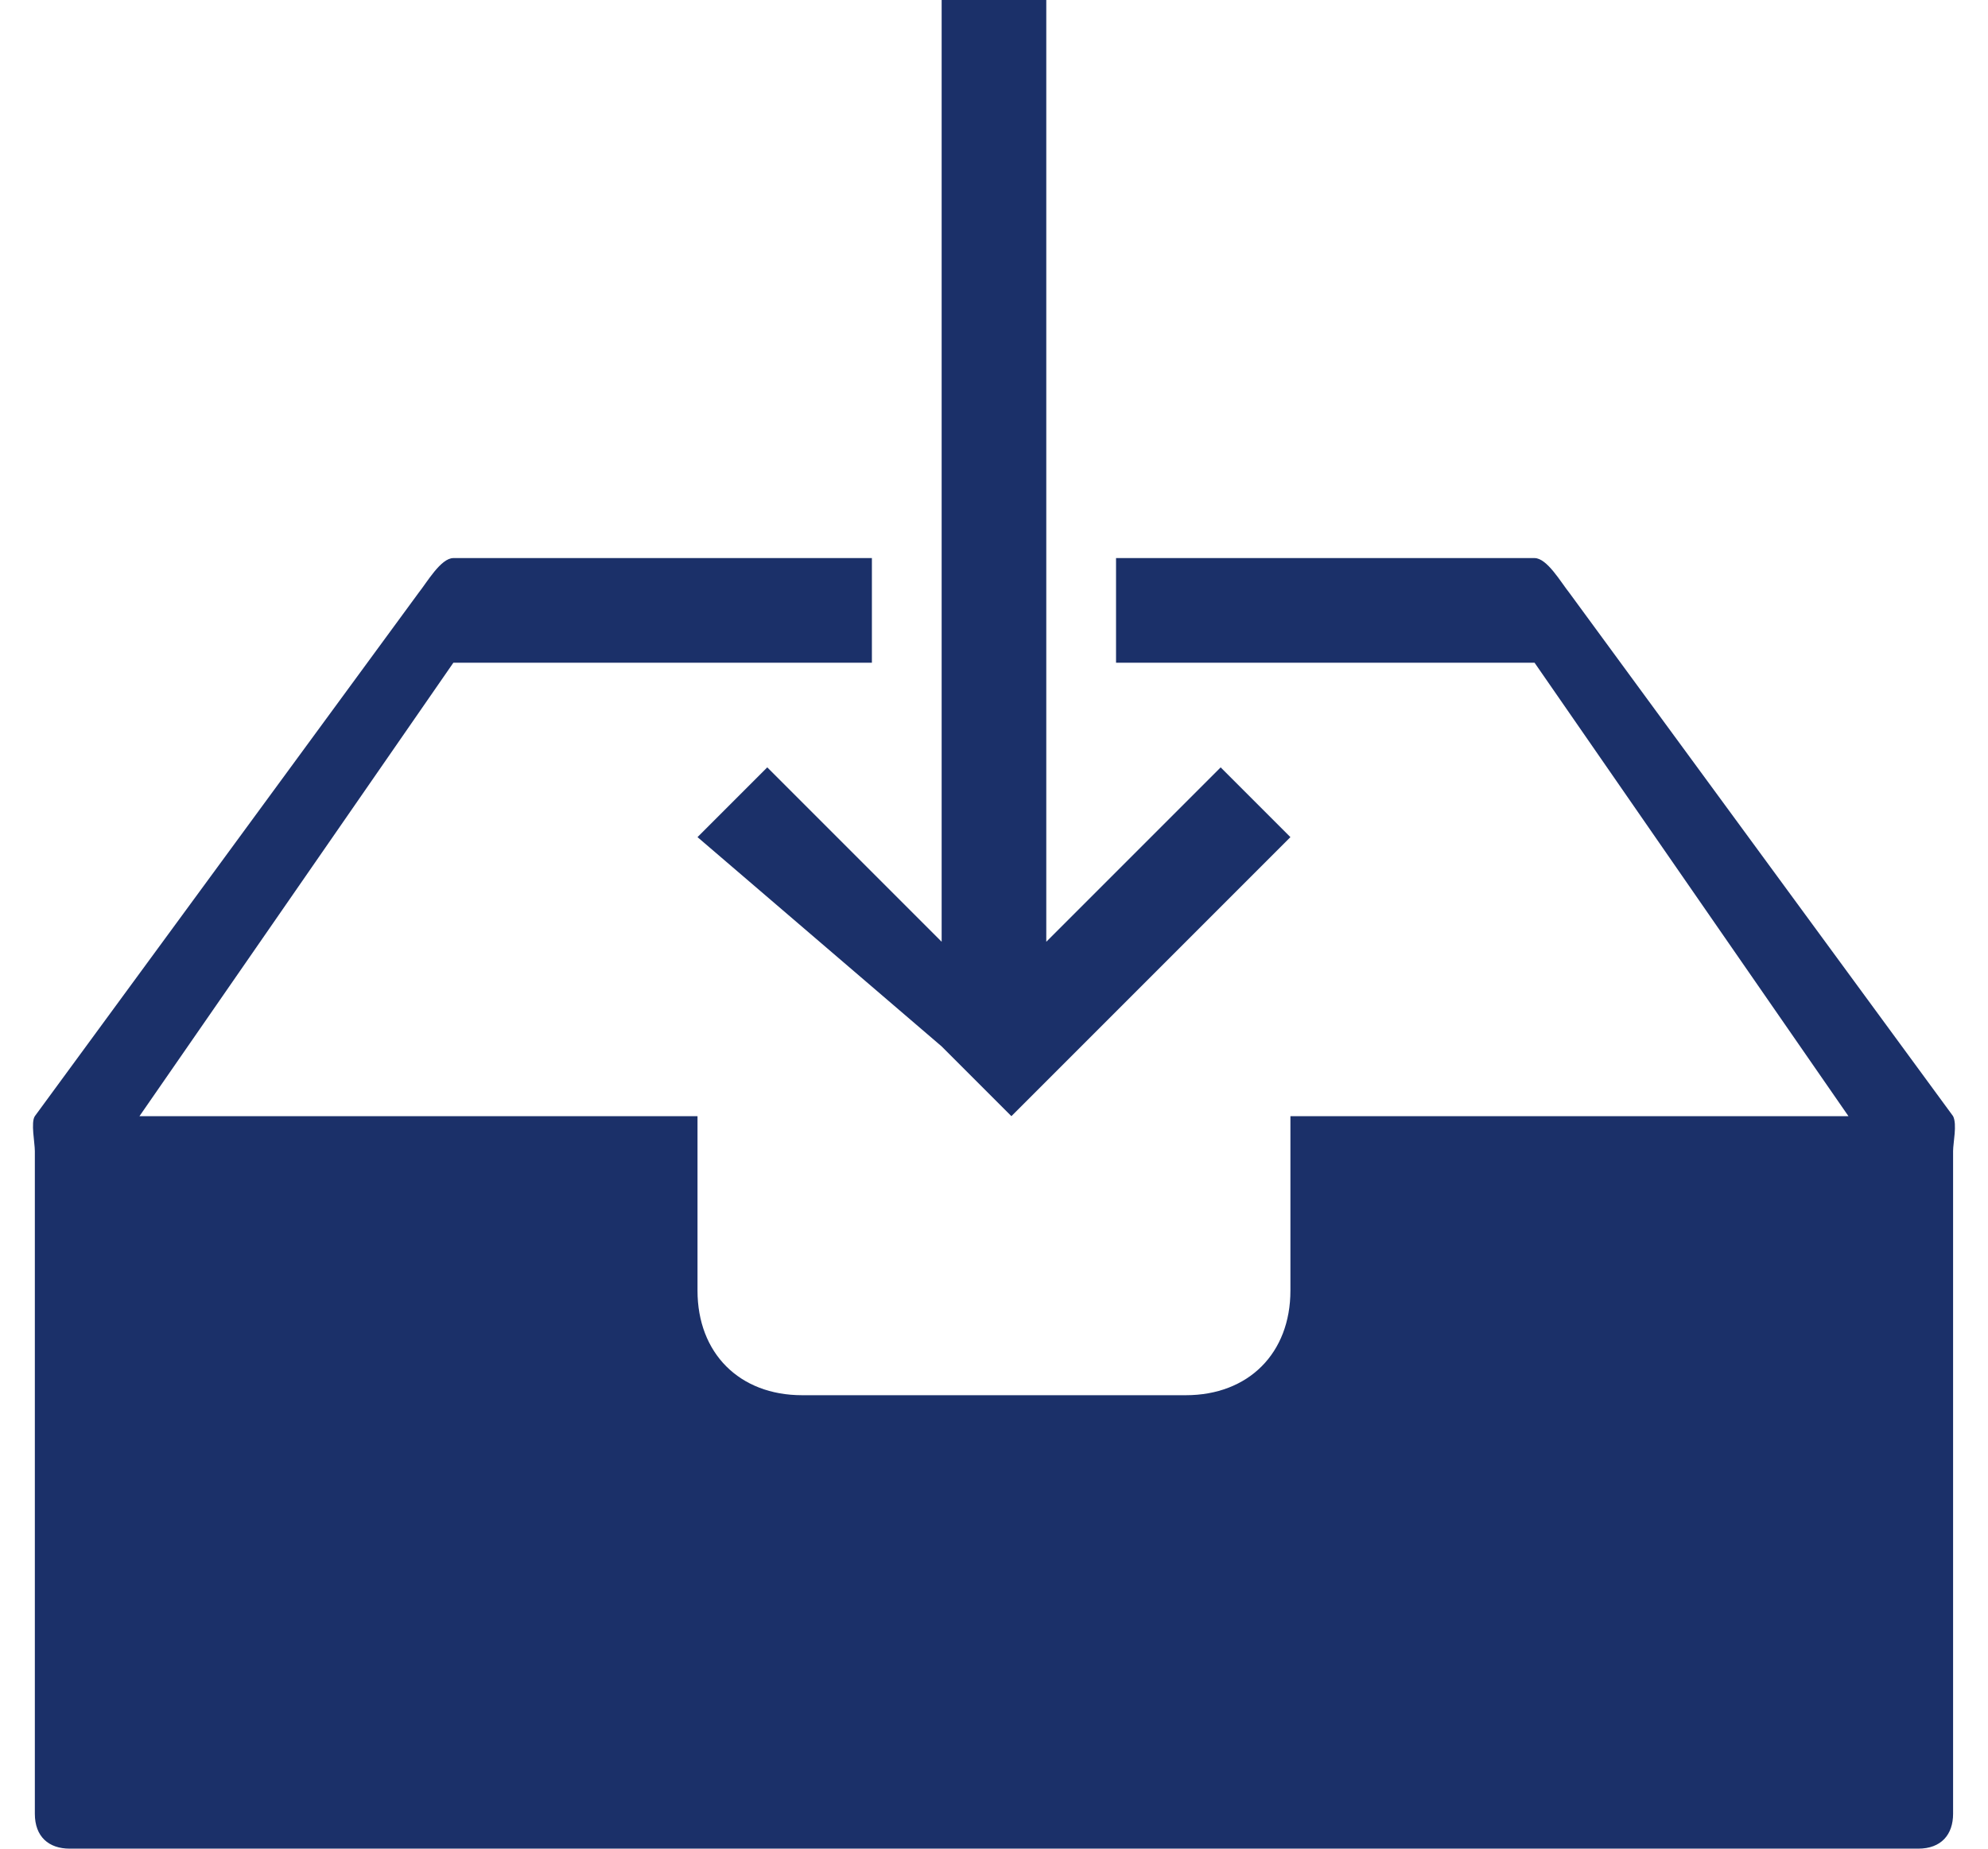 <svg width="57" height="53" viewBox="0 0 57 53" fill="none" xmlns="http://www.w3.org/2000/svg">
    <path d="M19.999 24L26.999 30L28.999 32L36.999 24L34.999 22L29.999 27V0H26.999V27L21.999 22L19.999 24ZM55.999 32L44.999 17C44.758 16.701 44.359 16 43.999 16H31.999V19H43.999L52.999 32H36.999V37C36.999 38.793 35.8 40 33.999 40H22.999C21.197 40 19.999 38.793 19.999 37V32H3.999L12.999 19H24.999V16H12.999C12.638 16 12.239 16.701 11.999 17L0.999 32C0.879 32.179 0.999 32.761 0.999 33V52C0.999 52.657 1.398 53 1.999 53H54.999C55.659 53 55.999 52.597 55.999 52V33C55.999 32.761 56.119 32.239 55.999 32Z" fill="#1B3069"/>
</svg>